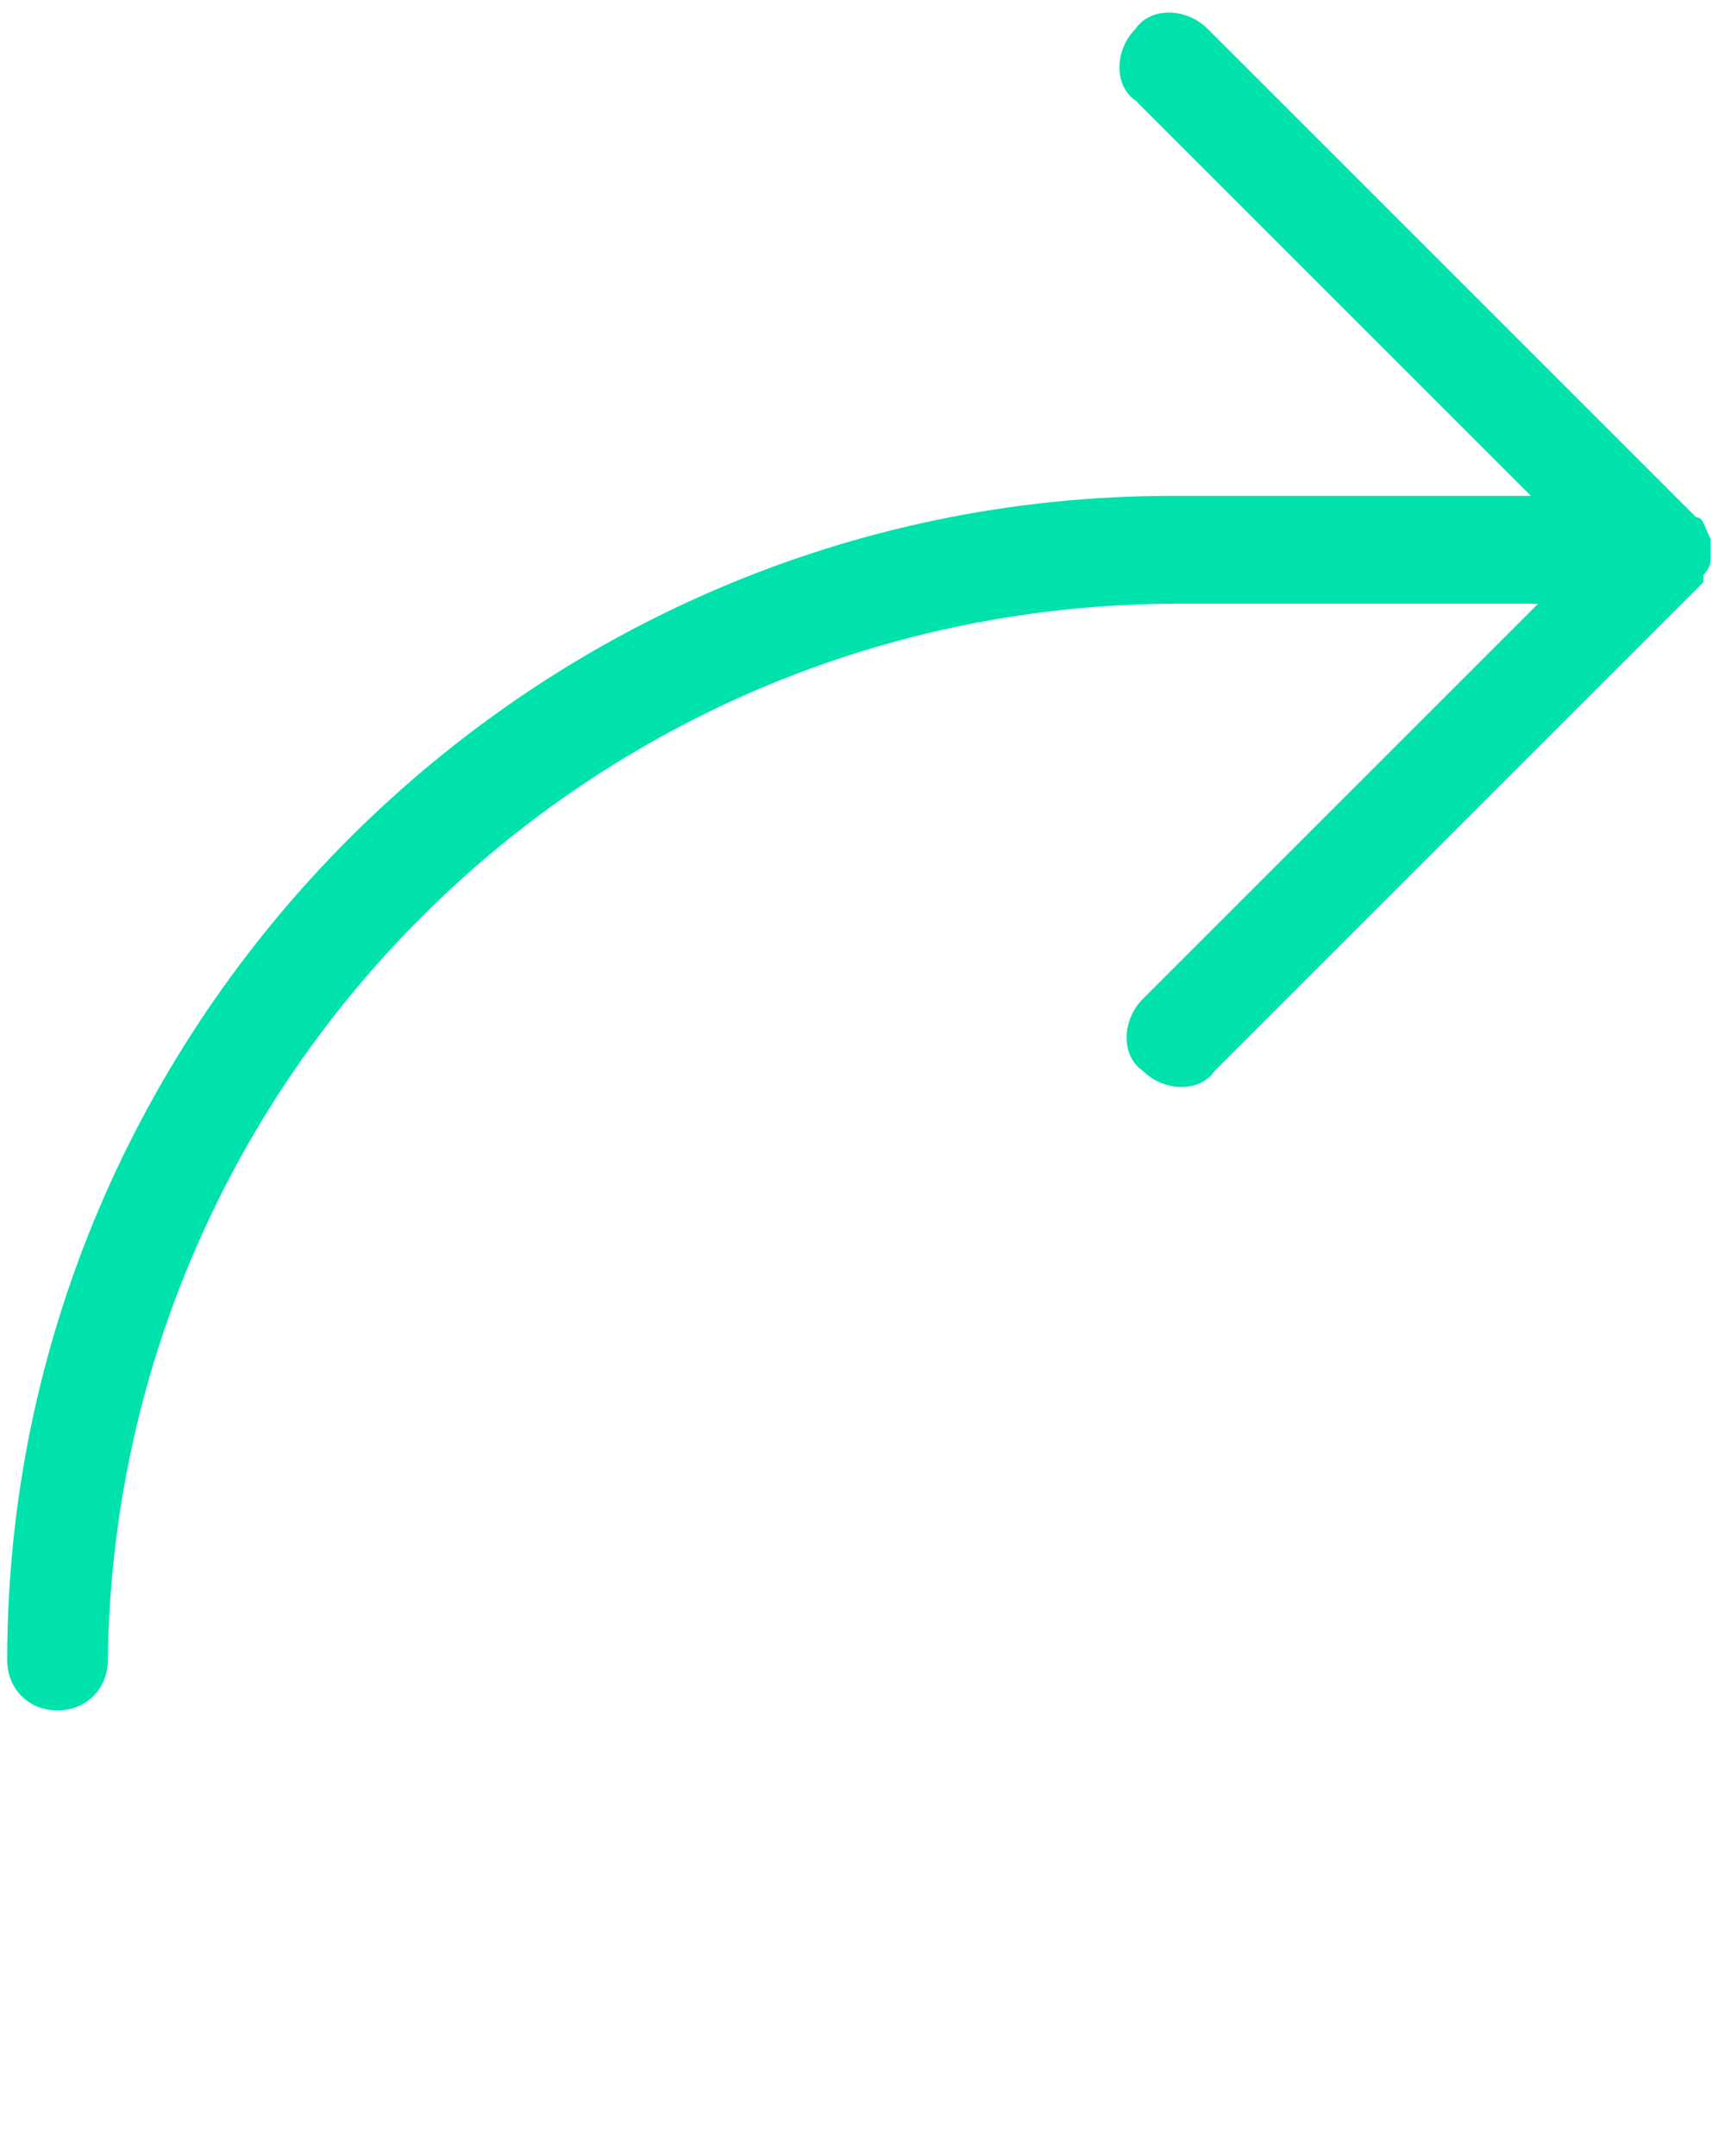 <?xml version="1.0" encoding="utf-8"?>
<!-- Generator: Adobe Illustrator 27.0.1, SVG Export Plug-In . SVG Version: 6.00 Build 0)  -->
<svg version="1.1" id="Layer_1" xmlns="http://www.w3.org/2000/svg" xmlns:xlink="http://www.w3.org/1999/xlink" x="0px" y="0px"
	 viewBox="0 0 24 30" style="enable-background:new 0 0 24 30;" xml:space="preserve">
<style type="text/css">
	.st0{fill:#00E2AC;}
</style>
<path class="st0" d="M23.8,7.5l-0.2,0.1l0,0L23.8,7.5L23.8,7.5c-0.1-0.2-0.1-0.3-0.2-0.3l-6.8-6.8c-0.3-0.3-0.8-0.3-1,0
	c-0.3,0.3-0.3,0.8,0,1l5.5,5.5h-5c-8.9,0-16.2,7.3-16.2,16.2c0,0.4,0.3,0.7,0.7,0.7s0.7-0.3,0.7-0.7C1.6,15,8.2,8.4,16.4,8.4h5
	l-5.5,5.5c-0.3,0.3-0.3,0.8,0,1c0.3,0.3,0.8,0.3,1,0l6.8-6.8l0-0.1c0,0,0.1-0.1,0.1-0.2c0-0.1,0-0.1,0-0.2l0-0.1
	C23.9,7.6,23.8,7.5,23.8,7.5z"/>
</svg>
